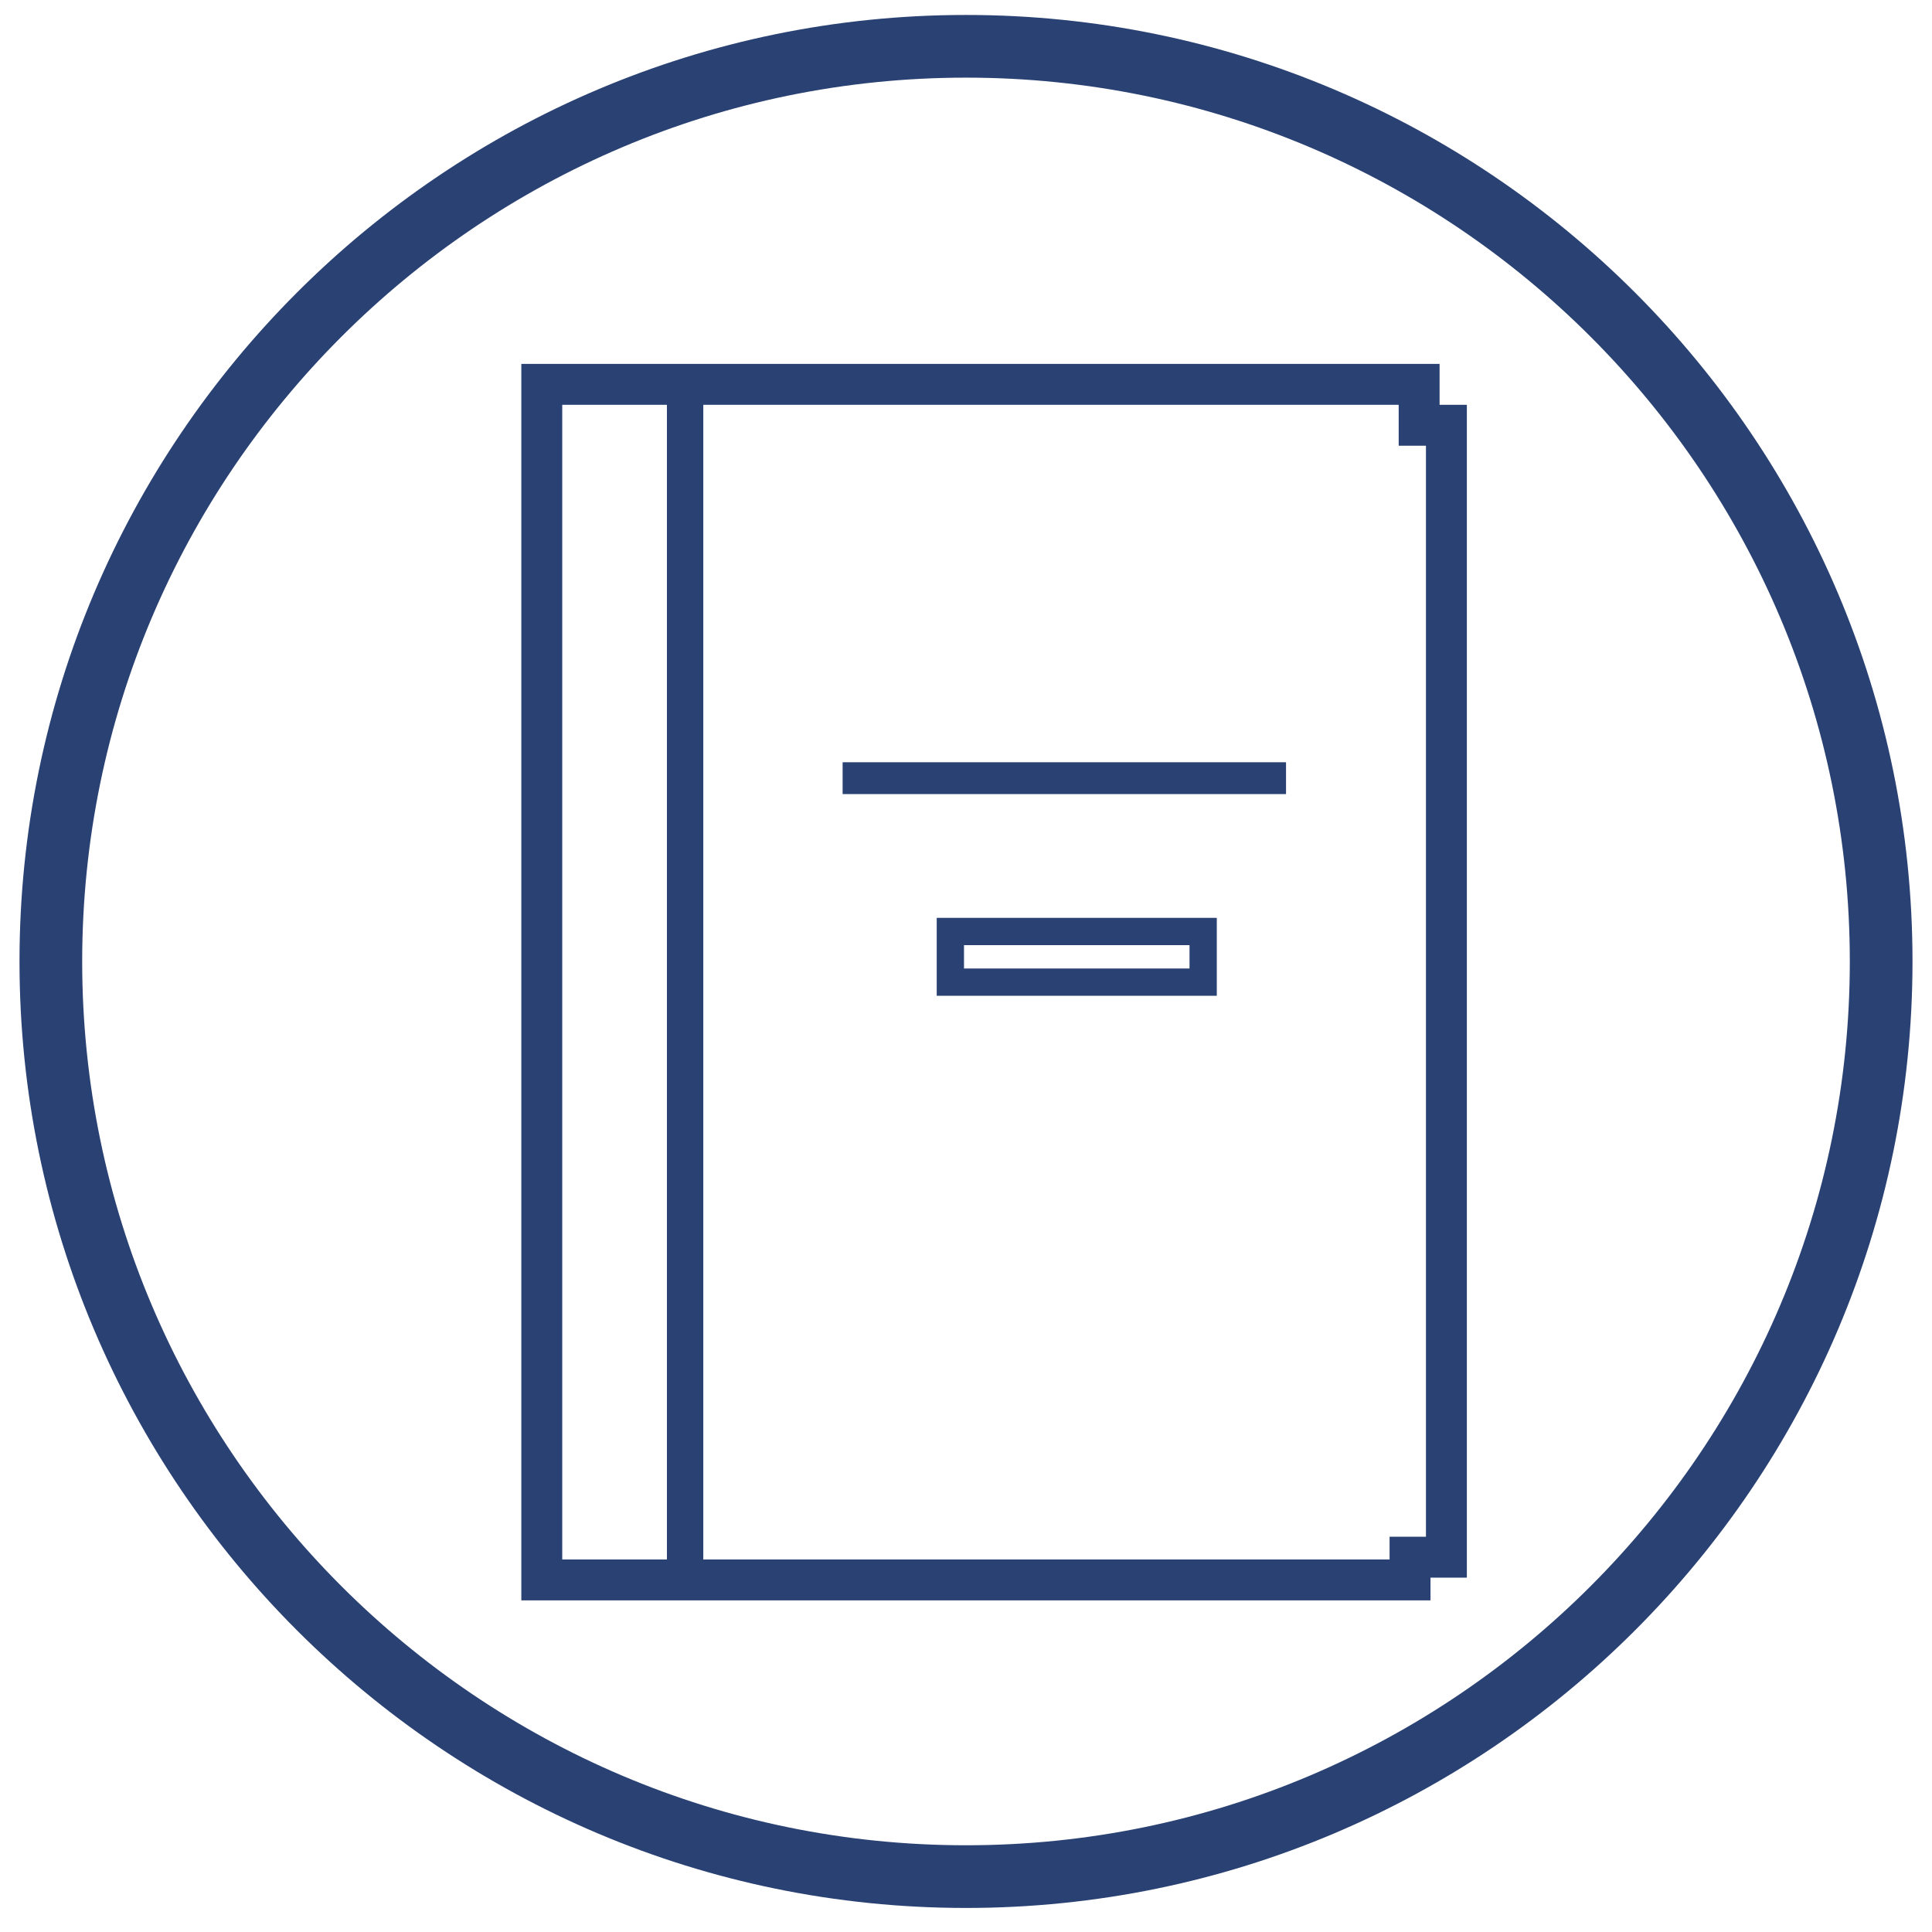 <svg id="katman_1" data-name="katman 1" xmlns="http://www.w3.org/2000/svg" viewBox="0 0 425 425"><defs><style>.cls-1{fill:#2a4173;}.cls-2,.cls-3,.cls-4,.cls-5{fill:none;stroke:#2a4173;stroke-miterlimit:10;}.cls-2{stroke-width:9px;}.cls-3{stroke-width:8px;}.cls-4{stroke-width:7px;}.cls-5{stroke-width:6px;}</style></defs><path class="cls-1" d="M212.5,419.71C97.69,419.71,4.29,326.31,4.29,211.5S97.69,3.29,212.5,3.29,420.71,96.69,420.71,211.5,327.31,419.71,212.5,419.71Zm0-402.63C105.3,17.08,18.08,104.3,18.08,211.5S105.3,405.92,212.5,405.92,406.92,318.71,406.92,211.5,319.7,17.08,212.5,17.08Z"/><polygon class="cls-2" points="119.18 84.55 151.63 84.55 312.18 84.55 312.18 93.55 318.18 93.55 318.18 342.55 310.18 342.55 310.18 347.55 119.18 347.55 119.18 84.55"/><line class="cls-3" x1="150.71" y1="347.55" x2="150.71" y2="84.55"/><line class="cls-4" x1="185.36" y1="171.18" x2="282.9" y2="171.18"/><rect class="cls-5" x="209.06" y="204.91" width="55.61" height="11.14"/></svg>